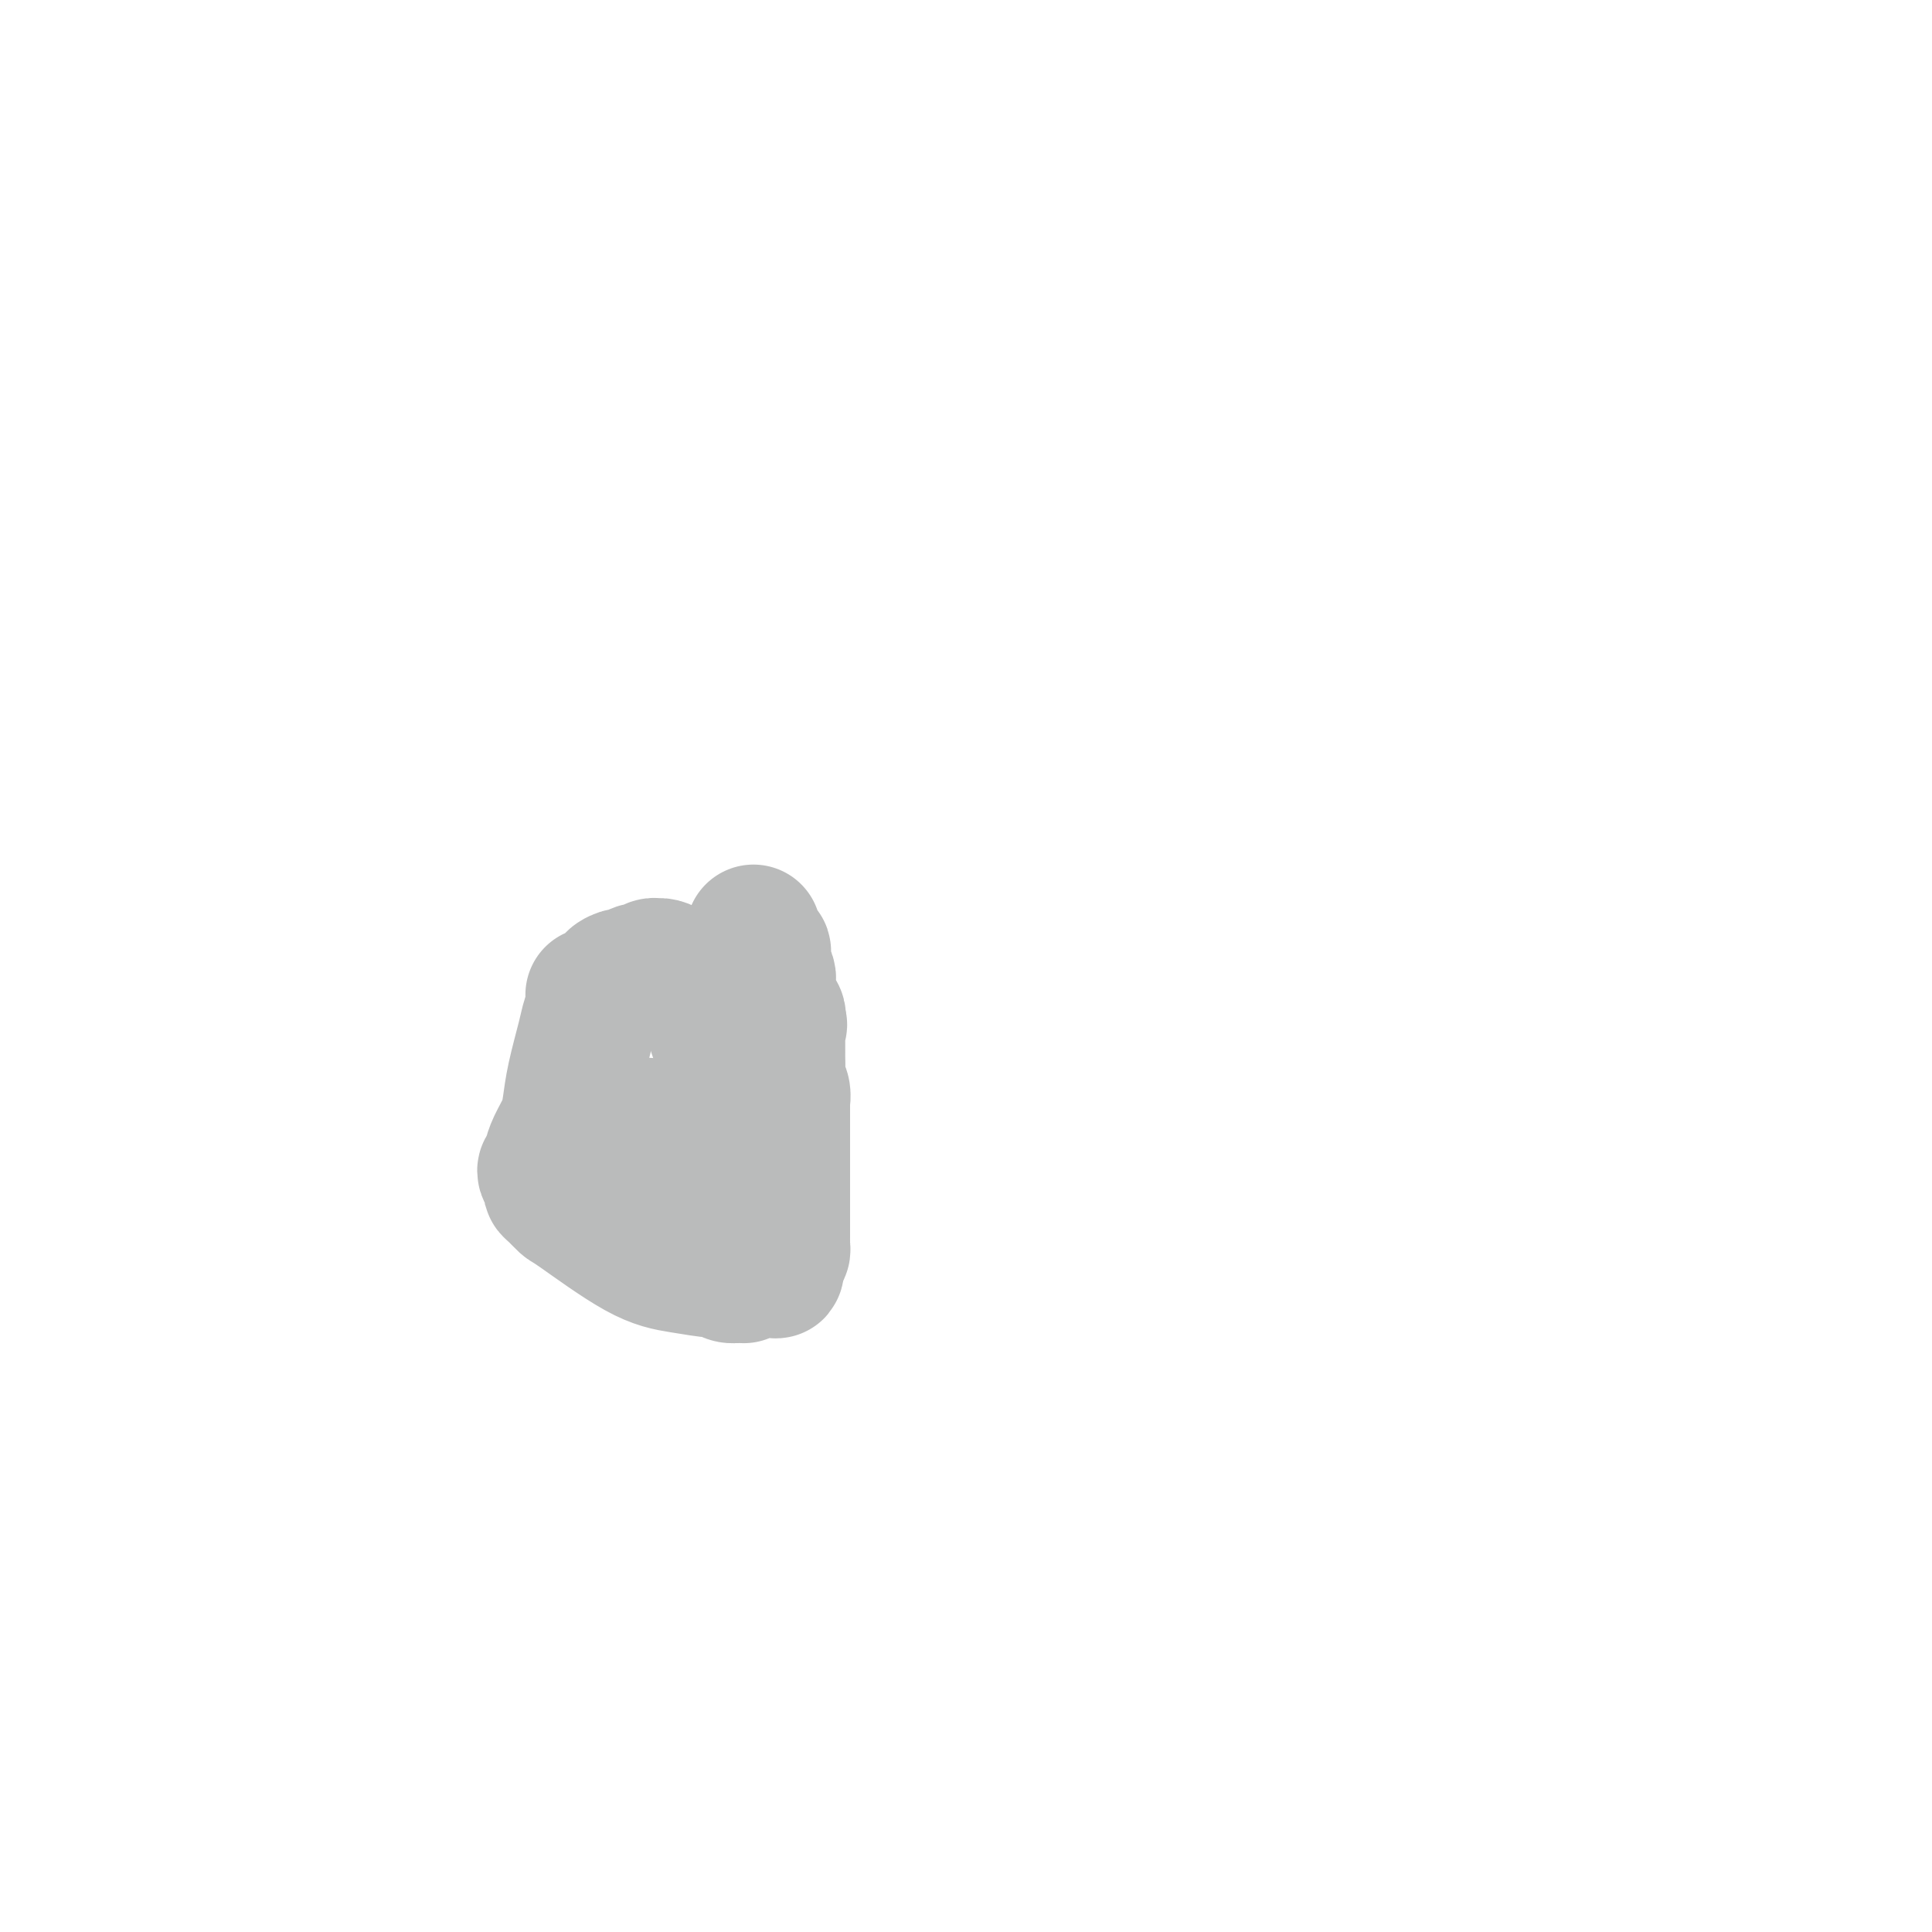 <svg viewBox='0 0 400 400' version='1.1' xmlns='http://www.w3.org/2000/svg' xmlns:xlink='http://www.w3.org/1999/xlink'><g fill='none' stroke='#BABBBB' stroke-width='28' stroke-linecap='round' stroke-linejoin='round'><path d='M156,193c0.022,0.331 0.044,0.661 0,1c-0.044,0.339 -0.155,0.686 0,1c0.155,0.314 0.576,0.594 1,1c0.424,0.406 0.849,0.939 1,1c0.151,0.061 0.026,-0.348 0,0c-0.026,0.348 0.046,1.455 0,2c-0.046,0.545 -0.210,0.530 0,1c0.210,0.470 0.792,1.425 1,2c0.208,0.575 0.041,0.770 0,1c-0.041,0.230 0.045,0.495 0,1c-0.045,0.505 -0.222,1.248 0,2c0.222,0.752 0.843,1.511 1,2c0.157,0.489 -0.150,0.709 0,1c0.150,0.291 0.757,0.655 1,1c0.243,0.345 0.121,0.673 0,1'/><path d='M161,211c0.773,2.606 0.207,0.121 0,0c-0.207,-0.121 -0.055,2.121 0,3c0.055,0.879 0.014,0.396 0,1c-0.014,0.604 0.000,2.297 0,3c-0.000,0.703 -0.014,0.416 0,1c0.014,0.584 0.056,2.037 0,3c-0.056,0.963 -0.211,1.434 0,2c0.211,0.566 0.789,1.226 1,2c0.211,0.774 0.057,1.664 0,2c-0.057,0.336 -0.015,0.120 0,1c0.015,0.880 0.004,2.856 0,4c-0.004,1.144 -0.001,1.457 0,2c0.001,0.543 0.000,1.314 0,2c-0.000,0.686 -0.000,1.285 0,2c0.000,0.715 0.000,1.547 0,2c-0.000,0.453 -0.000,0.527 0,1c0.000,0.473 0.000,1.345 0,2c-0.000,0.655 -0.000,1.093 0,2c0.000,0.907 0.000,2.283 0,3c-0.000,0.717 0.000,0.774 0,1c-0.000,0.226 -0.000,0.620 0,1c0.000,0.380 0.000,0.746 0,1c-0.000,0.254 -0.000,0.398 0,1c0.000,0.602 0.000,1.663 0,2c-0.000,0.337 -0.000,-0.051 0,0c0.000,0.051 0.001,0.539 0,1c-0.001,0.461 -0.003,0.894 0,1c0.003,0.106 0.011,-0.116 0,0c-0.011,0.116 -0.041,0.570 0,1c0.041,0.430 0.155,0.837 0,1c-0.155,0.163 -0.577,0.081 -1,0'/><path d='M161,259c-0.184,7.603 -0.645,2.612 -1,1c-0.355,-1.612 -0.606,0.156 -1,1c-0.394,0.844 -0.933,0.766 -1,1c-0.067,0.234 0.337,0.781 0,1c-0.337,0.219 -1.415,0.111 -2,0c-0.585,-0.111 -0.677,-0.226 -1,0c-0.323,0.226 -0.878,0.794 -1,1c-0.122,0.206 0.188,0.051 0,0c-0.188,-0.051 -0.876,0.001 -1,0c-0.124,-0.001 0.314,-0.056 0,0c-0.314,0.056 -1.381,0.222 -2,0c-0.619,-0.222 -0.789,-0.830 -1,-1c-0.211,-0.170 -0.461,0.100 -2,0c-1.539,-0.100 -4.366,-0.569 -7,-1c-2.634,-0.431 -5.074,-0.823 -9,-3c-3.926,-2.177 -9.338,-6.141 -12,-8c-2.662,-1.859 -2.573,-1.615 -3,-2c-0.427,-0.385 -1.369,-1.398 -2,-2c-0.631,-0.602 -0.950,-0.791 -1,-1c-0.050,-0.209 0.168,-0.436 0,-1c-0.168,-0.564 -0.723,-1.466 -1,-2c-0.277,-0.534 -0.278,-0.702 0,-1c0.278,-0.298 0.834,-0.728 1,-1c0.166,-0.272 -0.059,-0.386 0,-1c0.059,-0.614 0.401,-1.728 1,-3c0.599,-1.272 1.456,-2.700 2,-4c0.544,-1.300 0.776,-2.470 1,-4c0.224,-1.530 0.442,-3.420 1,-6c0.558,-2.580 1.458,-5.848 2,-8c0.542,-2.152 0.726,-3.186 1,-4c0.274,-0.814 0.637,-1.407 1,-2'/><path d='M123,209c1.549,-5.729 0.423,-3.052 0,-2c-0.423,1.052 -0.142,0.480 0,0c0.142,-0.480 0.146,-0.868 0,-1c-0.146,-0.132 -0.441,-0.006 0,0c0.441,0.006 1.619,-0.106 2,0c0.381,0.106 -0.034,0.431 0,0c0.034,-0.431 0.519,-1.617 1,-2c0.481,-0.383 0.959,0.037 1,0c0.041,-0.037 -0.355,-0.531 0,-1c0.355,-0.469 1.461,-0.914 2,-1c0.539,-0.086 0.512,0.187 1,0c0.488,-0.187 1.492,-0.836 2,-1c0.508,-0.164 0.521,0.155 1,0c0.479,-0.155 1.423,-0.784 2,-1c0.577,-0.216 0.785,-0.020 1,0c0.215,0.020 0.436,-0.138 1,0c0.564,0.138 1.469,0.570 2,1c0.531,0.430 0.687,0.856 1,1c0.313,0.144 0.785,0.004 1,0c0.215,-0.004 0.175,0.129 1,1c0.825,0.871 2.516,2.482 3,3c0.484,0.518 -0.237,-0.057 0,0c0.237,0.057 1.433,0.745 2,2c0.567,1.255 0.506,3.078 1,5c0.494,1.922 1.542,3.942 2,6c0.458,2.058 0.326,4.154 0,5c-0.326,0.846 -0.847,0.442 -1,1c-0.153,0.558 0.062,2.077 0,3c-0.062,0.923 -0.401,1.248 -1,2c-0.599,0.752 -1.457,1.929 -2,3c-0.543,1.071 -0.772,2.035 -1,3'/><path d='M145,236c-0.935,1.995 -0.772,0.982 -1,1c-0.228,0.018 -0.846,1.067 -1,2c-0.154,0.933 0.156,1.752 0,2c-0.156,0.248 -0.776,-0.073 -1,0c-0.224,0.073 -0.050,0.541 0,1c0.050,0.459 -0.024,0.908 0,1c0.024,0.092 0.147,-0.172 0,0c-0.147,0.172 -0.564,0.779 -1,1c-0.436,0.221 -0.890,0.056 -1,0c-0.110,-0.056 0.125,-0.004 0,0c-0.125,0.004 -0.608,-0.041 -1,0c-0.392,0.041 -0.692,0.168 -1,0c-0.308,-0.168 -0.622,-0.632 -1,-1c-0.378,-0.368 -0.818,-0.640 -1,-1c-0.182,-0.360 -0.105,-0.807 0,-1c0.105,-0.193 0.238,-0.131 0,0c-0.238,0.131 -0.848,0.330 -1,0c-0.152,-0.330 0.156,-1.188 0,-2c-0.156,-0.812 -0.774,-1.577 -1,-2c-0.226,-0.423 -0.061,-0.505 0,-1c0.061,-0.495 0.016,-1.402 0,-2c-0.016,-0.598 -0.005,-0.885 0,-1c0.005,-0.115 0.002,-0.057 0,0'/></g>
</svg>